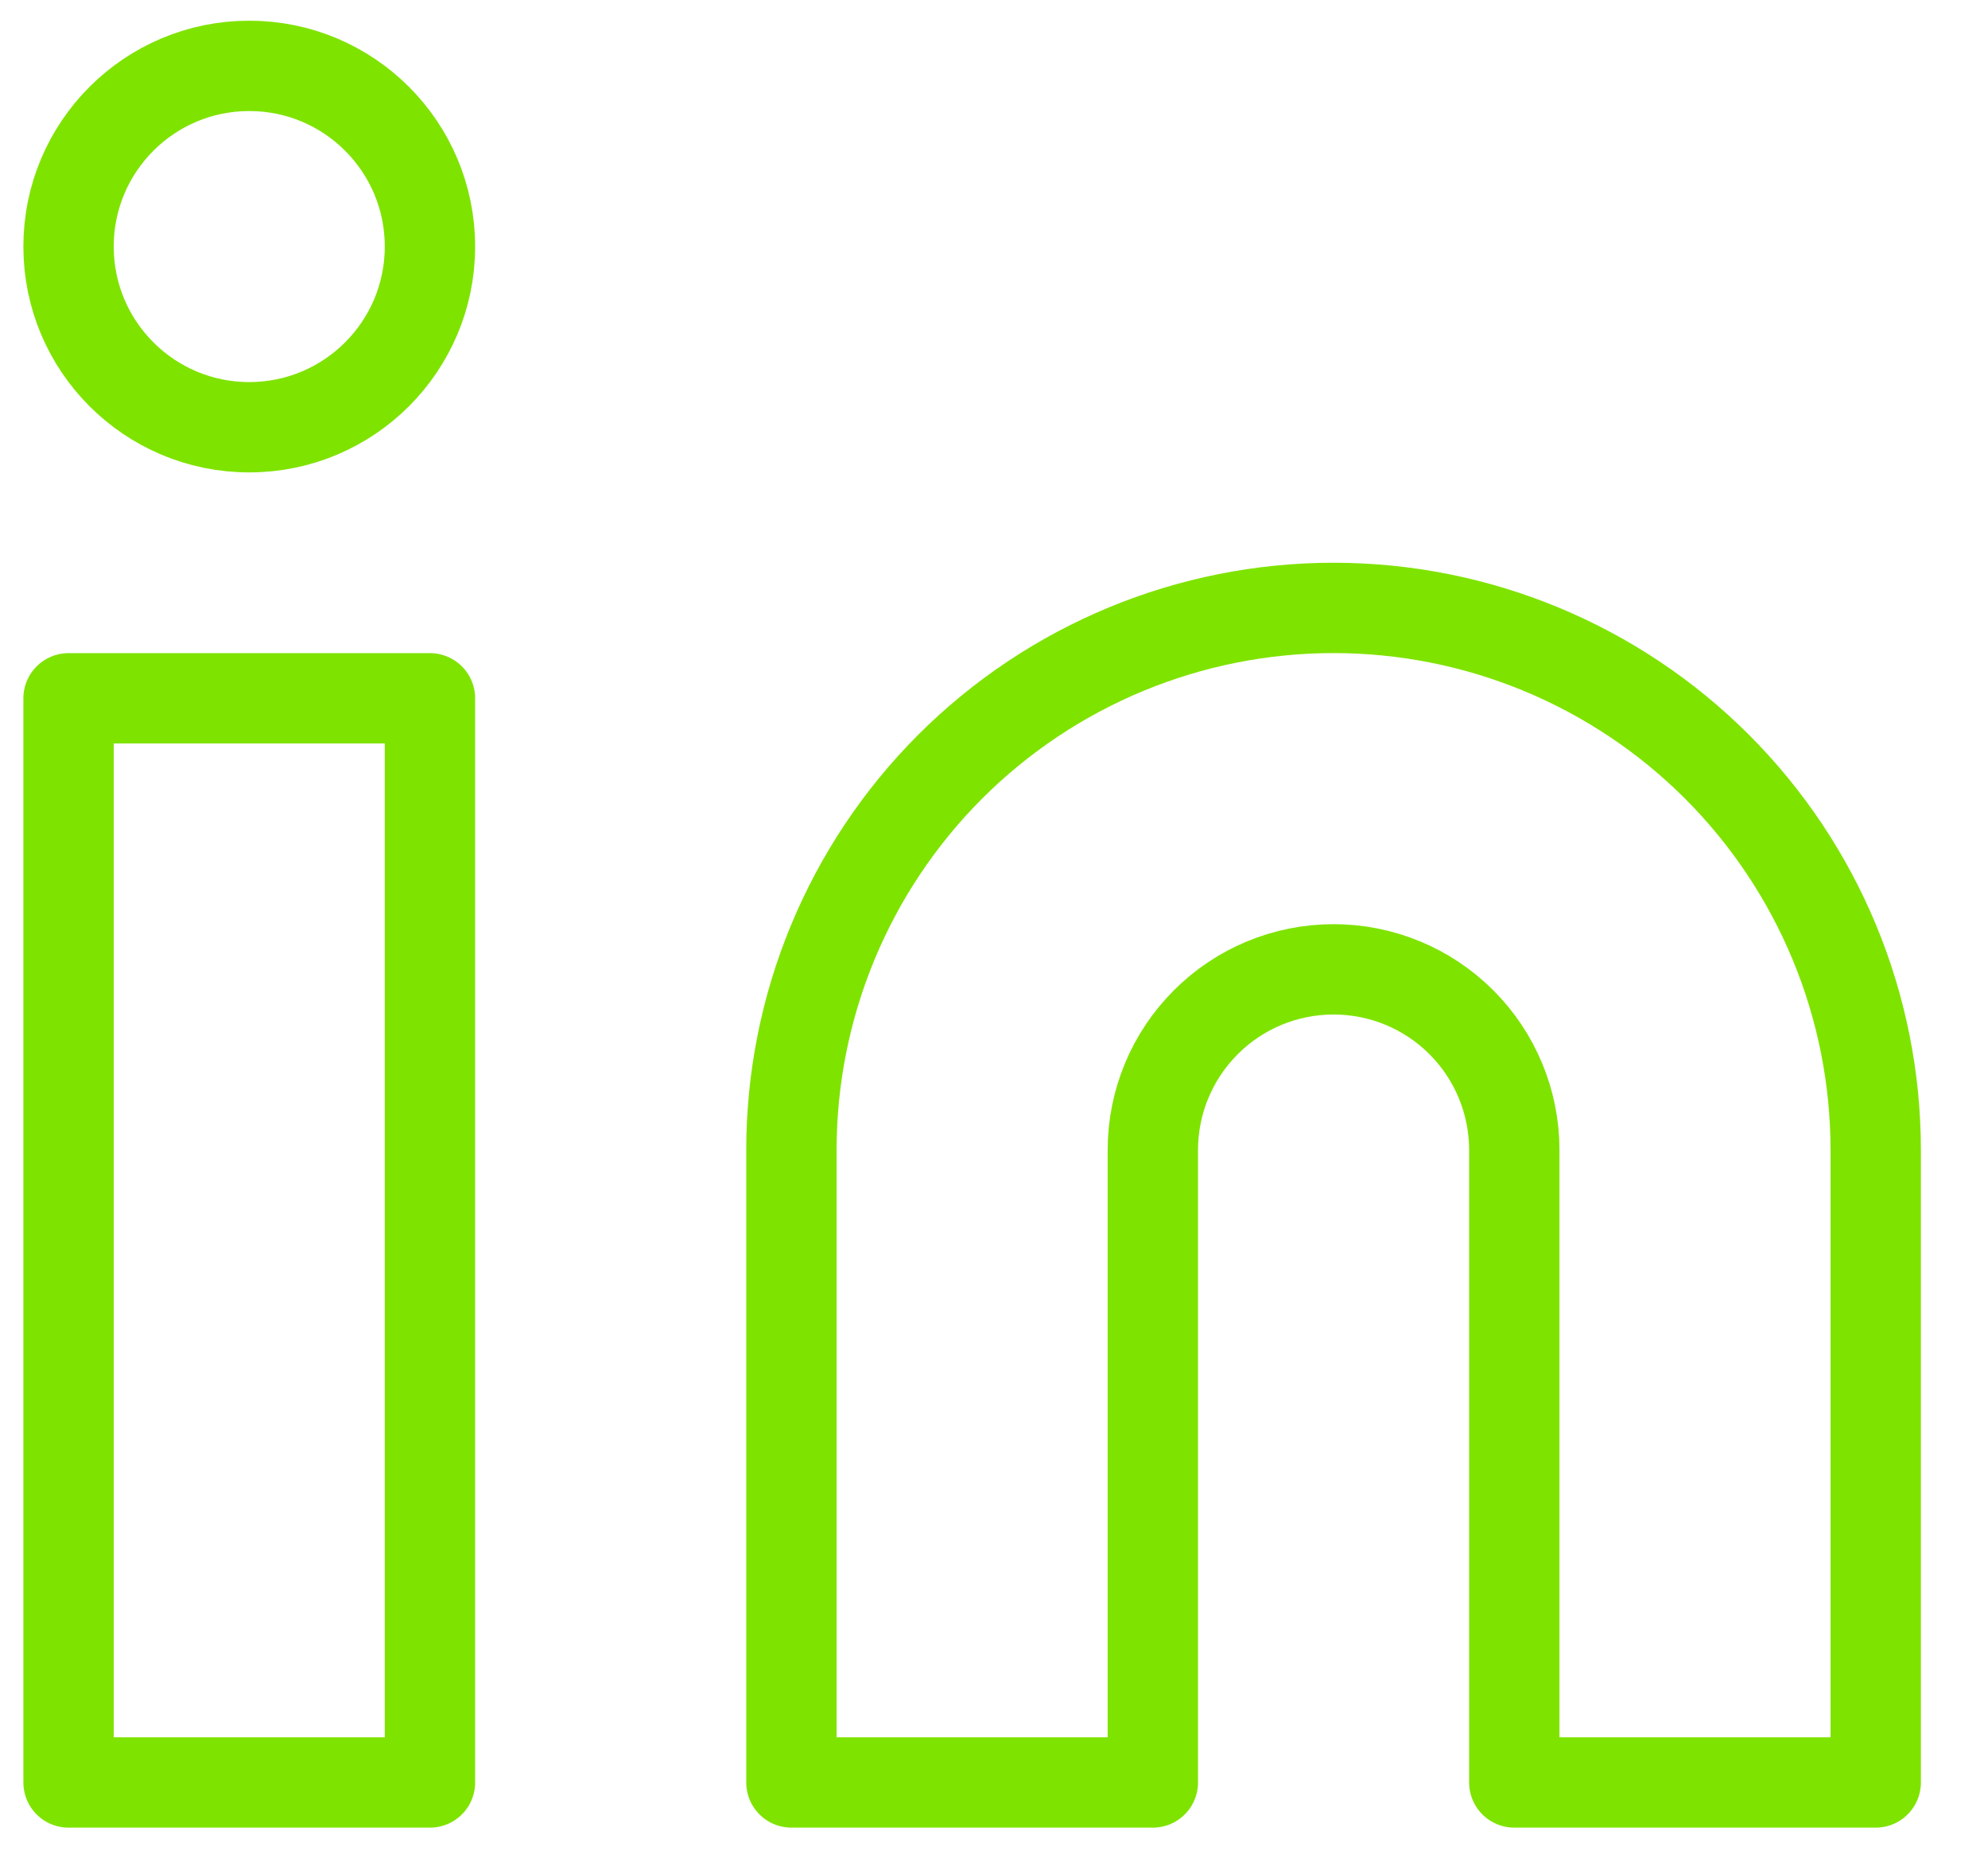 <svg width="29" height="27" viewBox="0 0 29 27" fill="none" xmlns="http://www.w3.org/2000/svg">
<path d="M19.454 8.869C21.551 8.869 23.563 9.702 25.046 11.185C26.529 12.669 27.362 14.68 27.362 16.778V26.005H22.09V16.778C22.09 16.079 21.812 15.408 21.318 14.914C20.823 14.419 20.153 14.142 19.454 14.142C18.754 14.142 18.084 14.419 17.59 14.914C17.095 15.408 16.817 16.079 16.817 16.778V26.005H11.545V16.778C11.545 14.68 12.378 12.669 13.861 11.185C15.345 9.702 17.356 8.869 19.454 8.869Z" stroke="#7FE300" stroke-width="1.318" stroke-linecap="round" stroke-linejoin="round"/>
<path d="M6.272 10.188H1V26.005H6.272V10.188Z" stroke="#7FE300" stroke-width="1.318" stroke-linecap="round" stroke-linejoin="round"/>
<path d="M3.636 6.233C5.092 6.233 6.272 5.053 6.272 3.597C6.272 2.141 5.092 0.961 3.636 0.961C2.18 0.961 1 2.141 1 3.597C1 5.053 2.18 6.233 3.636 6.233Z" stroke="#7FE300" stroke-width="1.318" stroke-linecap="round" stroke-linejoin="round"/>
</svg>
